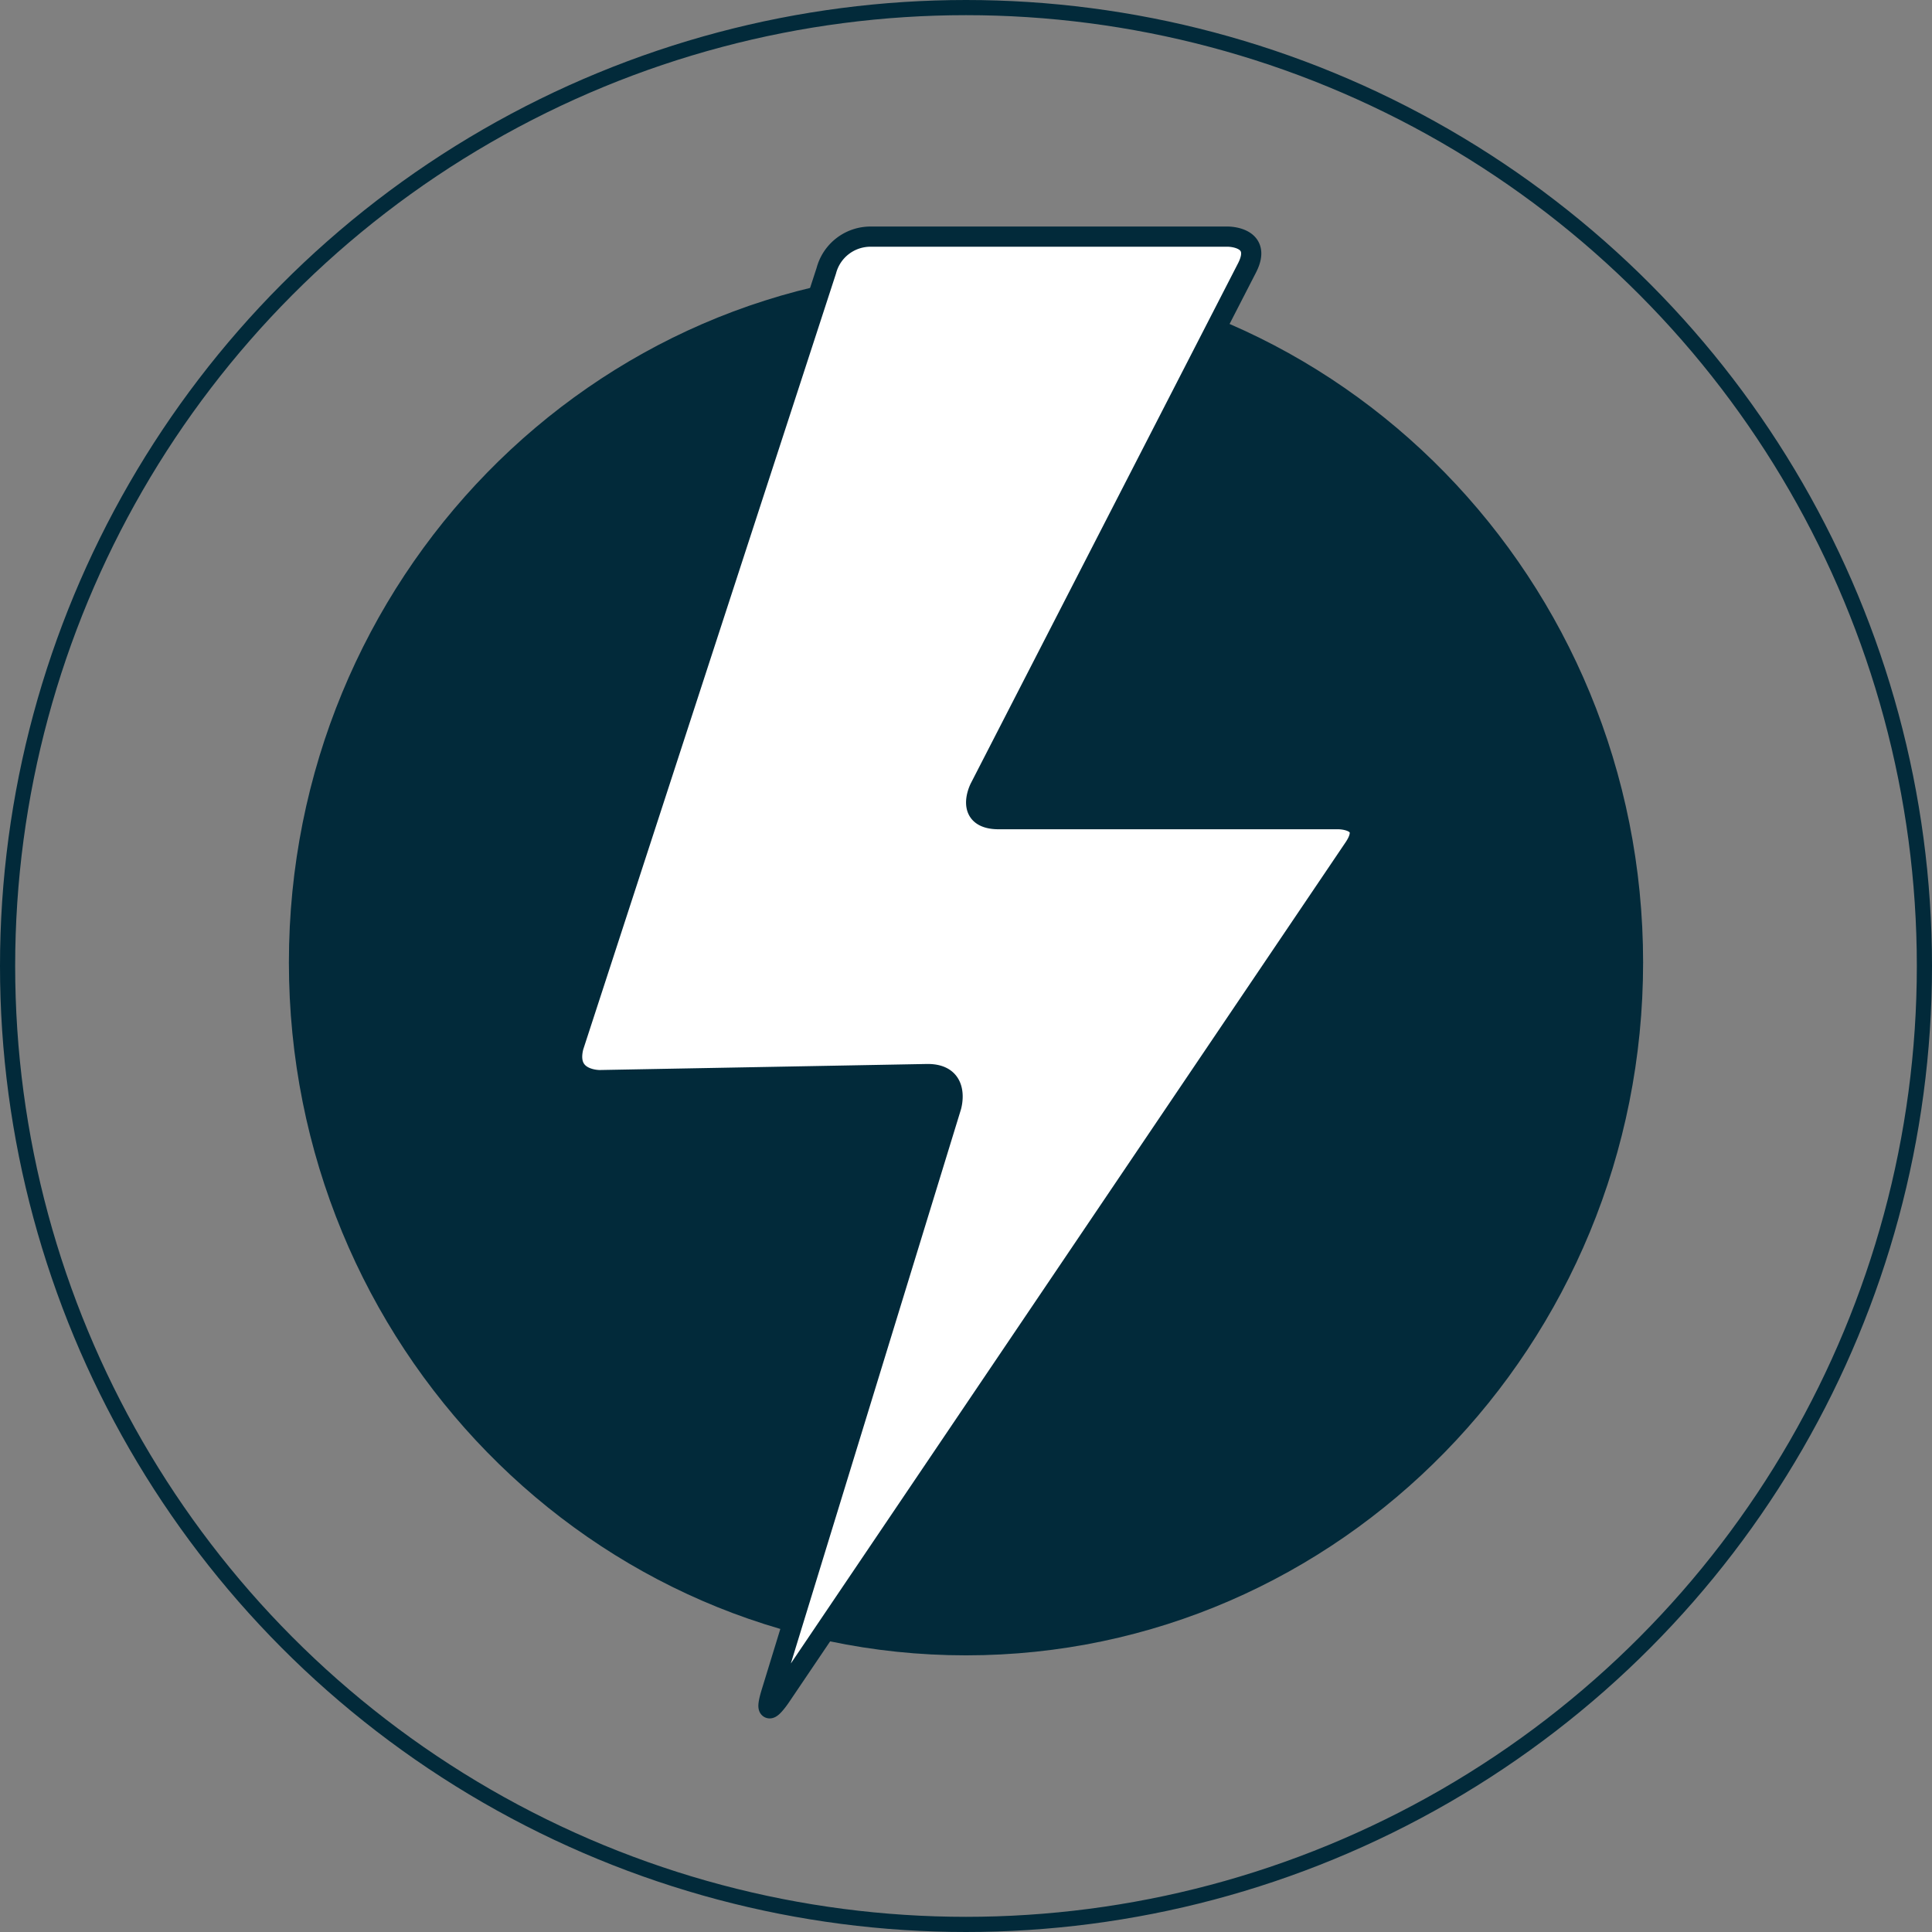 <svg viewBox="0 0 211.46 211.46" xmlns:xlink="http://www.w3.org/1999/xlink" xmlns="http://www.w3.org/2000/svg"><rect x="0" y="0" width="211.46" height="211.46" fill="#808080" stroke="none"/><defs><style>.cls-1,.cls-6,.cls-9{fill:none;}.cls-2{isolation:isolate;}.cls-3{clip-path:url(#clip-path);}.cls-4{mix-blend-mode:multiply;}.cls-5{clip-path:url(#clip-path-3);}.cls-6,.cls-9{stroke:#022a3a;}.cls-6{stroke-width:1.66px;}.cls-7{fill:#022a3a;}.cls-8{fill:#fff;}.cls-9{stroke-width:2.21px;}</style><clipPath transform="translate(-36 -36)" id="clip-path"><rect height="283.46" width="283.46" class="cls-1"></rect></clipPath><clipPath transform="translate(-36 -36)" id="clip-path-3"><rect height="225.46" width="245.46" y="23" x="19" class="cls-1"></rect></clipPath></defs><g class="cls-2"><g data-sanitized-data-name="Ebene 1" data-name="Ebene 1" id="Ebene_1"><g class="cls-3"><g class="cls-3"><g class="cls-4"><g class="cls-5"><circle r="104.9" cy="105.73" cx="105.73" class="cls-6"></circle><path transform="translate(-36 -36)" d="M141.73,217.18c40.93,0,74.11-34,74.11-75.84s-33.18-75.85-74.11-75.85-74.11,34-74.11,75.85,33.18,75.84,74.11,75.84" class="cls-7"></path></g></g><path transform="translate(-36 -36)" d="M182.51,125.66H145.32c-3.83,0-2.08-3.42-2.08-3.42l29.25-56.92c1.75-3.42-2.08-3.42-2.08-3.42h-39.2a5,5,0,0,0-4.77,3.73L98.77,150.57c-.94,3.73,2.89,3.65,2.89,3.65l35.74-.66c3.83-.09,2.71,3.58,2.71,3.58l-19.67,64.07c-1.13,3.67,1,.49,1,.49l62.73-92.86c2.15-3.18-1.68-3.18-1.68-3.18" class="cls-8"></path><path transform="translate(-36 -36)" d="M182.51,125.66H145.32c-3.83,0-2.08-3.42-2.08-3.42l29.25-56.92c1.75-3.42-2.08-3.42-2.08-3.42h-39.2a5,5,0,0,0-4.77,3.73L98.77,150.57c-.94,3.73,2.89,3.65,2.89,3.65l35.74-.66c3.83-.09,2.71,3.58,2.71,3.58l-19.67,64.07c-1.13,3.67,1,.49,1,.49l62.73-92.86C186.34,125.66,182.51,125.66,182.51,125.66Z" class="cls-9"></path></g></g></g></g></svg>